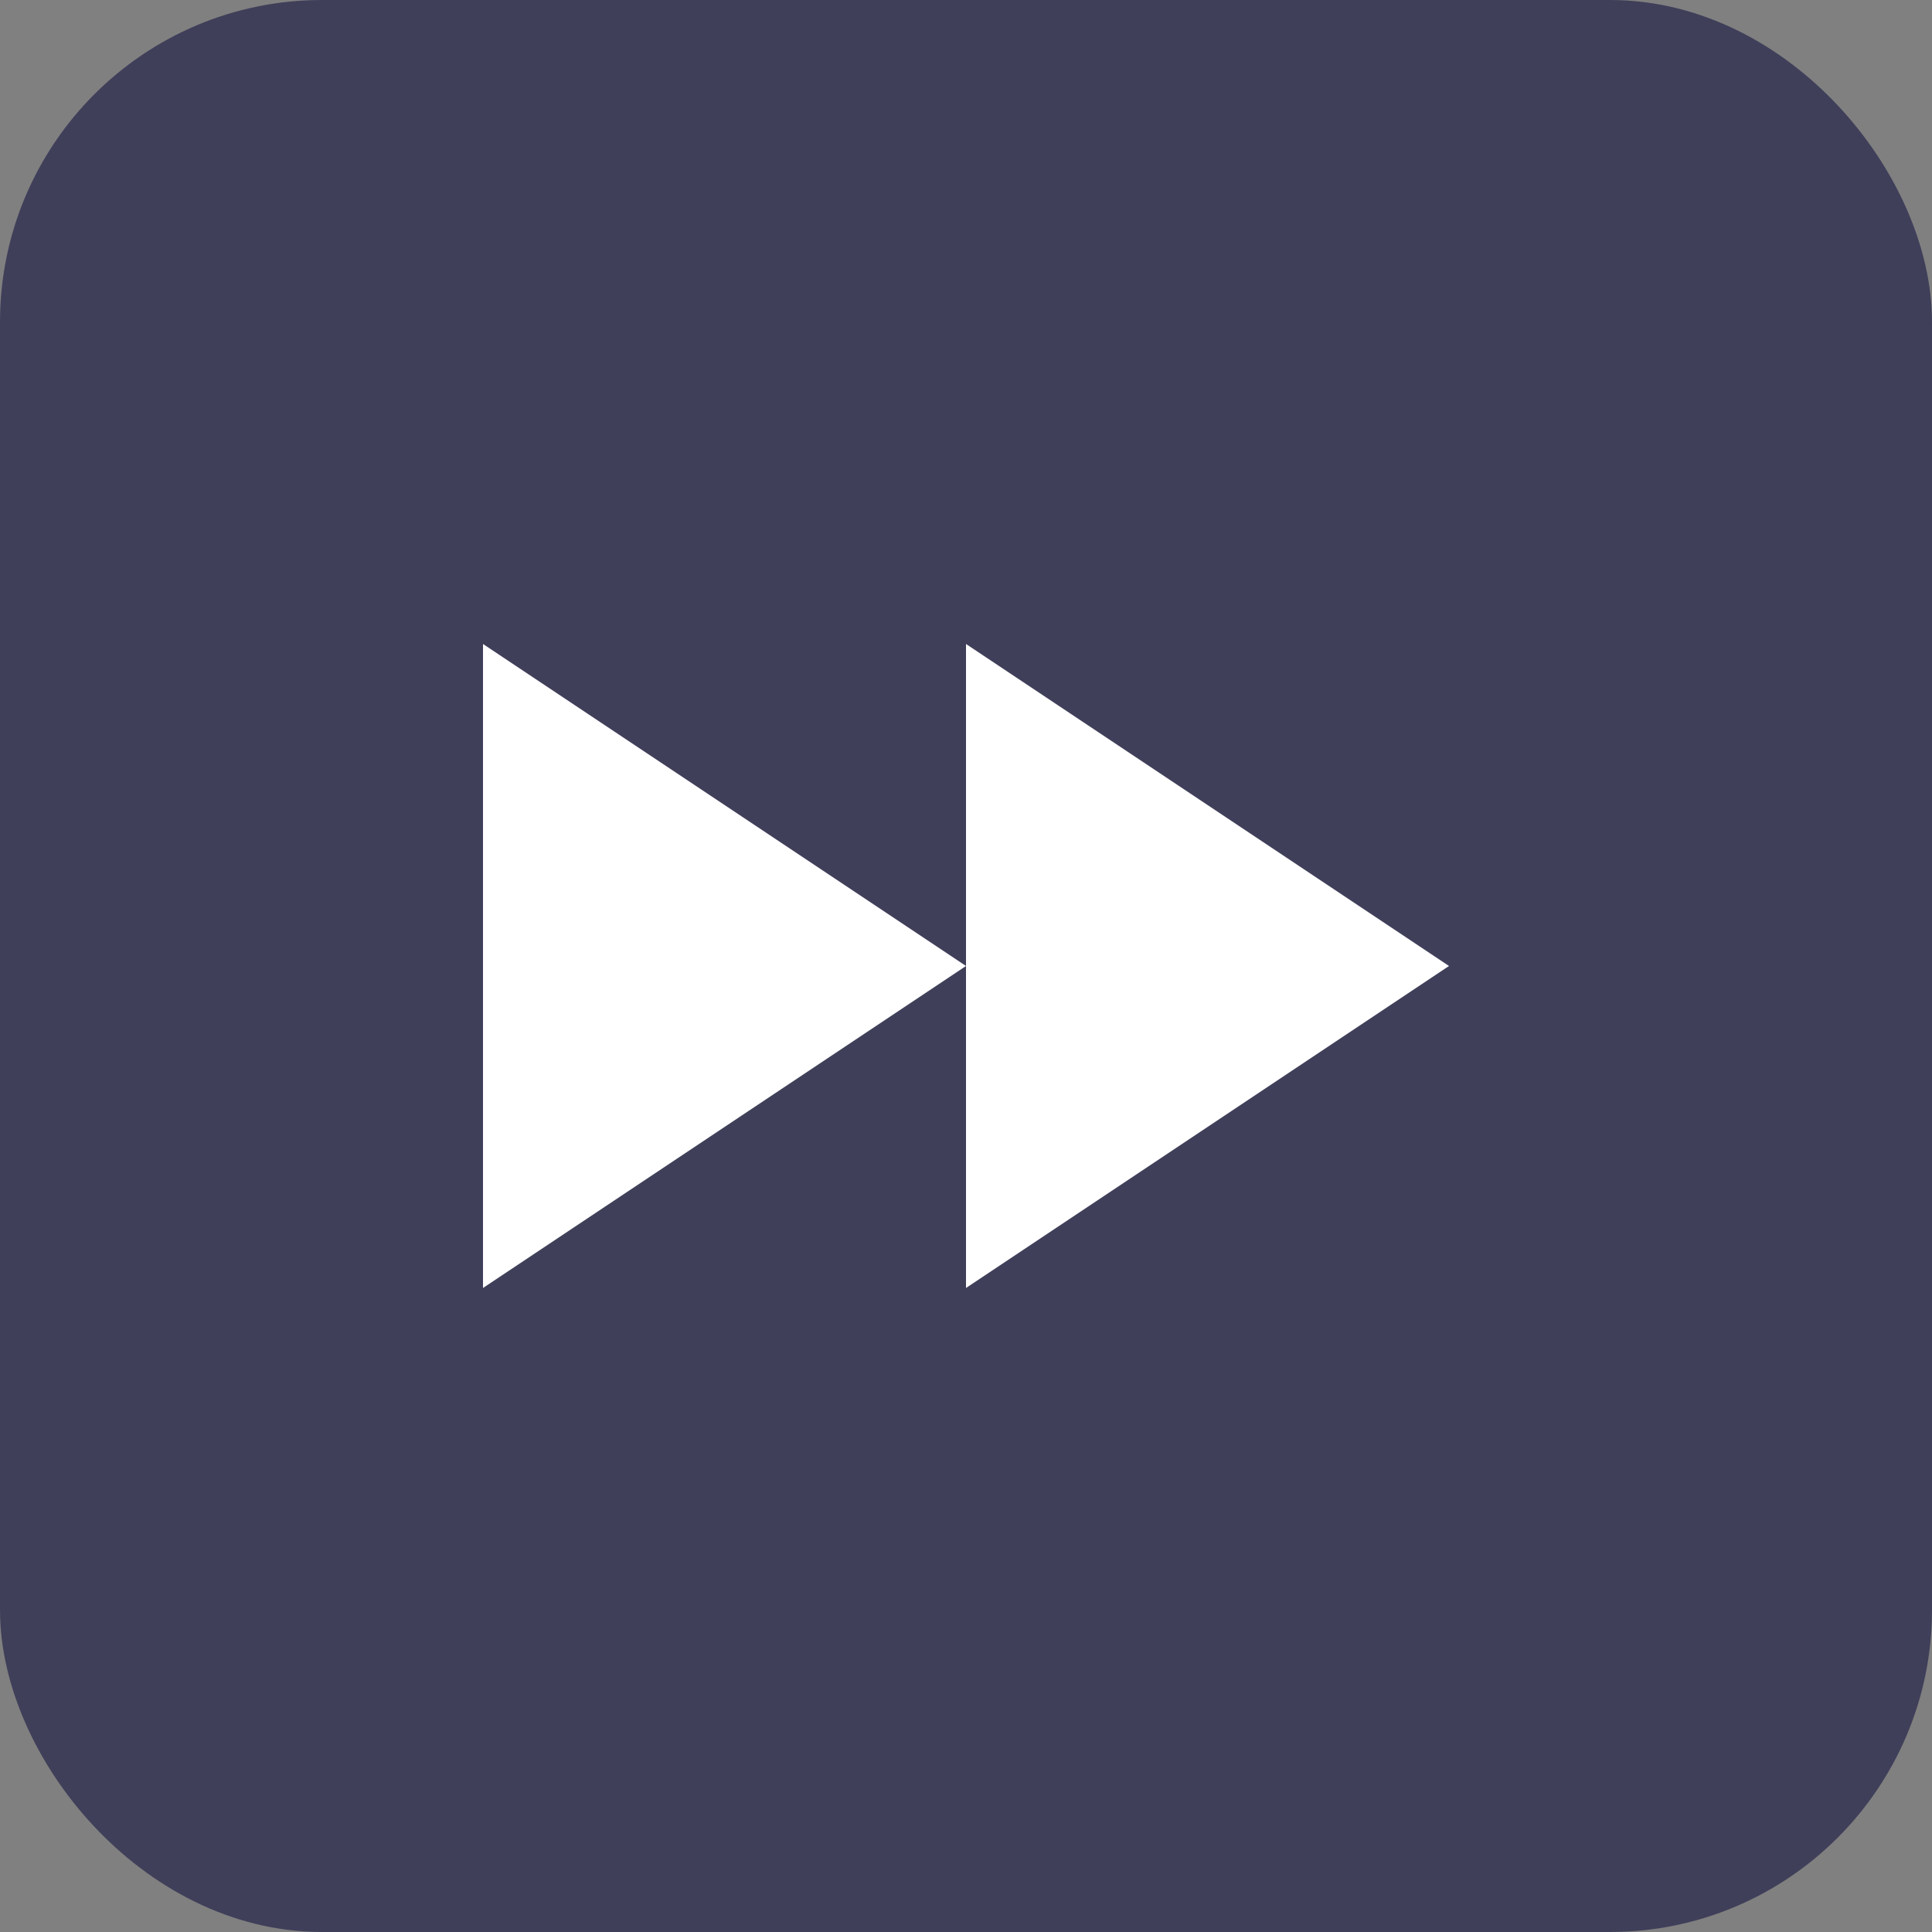 <svg width="24" height="24" viewBox="0 0 24 24" fill="none" xmlns="http://www.w3.org/2000/svg">
<rect x="0" y="0" width="24" height="24" fill="#808080" stroke="none"/>
<rect x="0.5" y="0.5" width="23" height="23" rx="3.5" fill="#3F3F5A"/>
<path d="M12 12L6 16L6 8L12 12Z" fill="white"/>
<path d="M18 12L12 16L12 8L18 12Z" fill="white"/>
<rect x="0.5" y="0.5" width="23" height="23" rx="3.5" stroke="#3F3F5A"/>
</svg>
